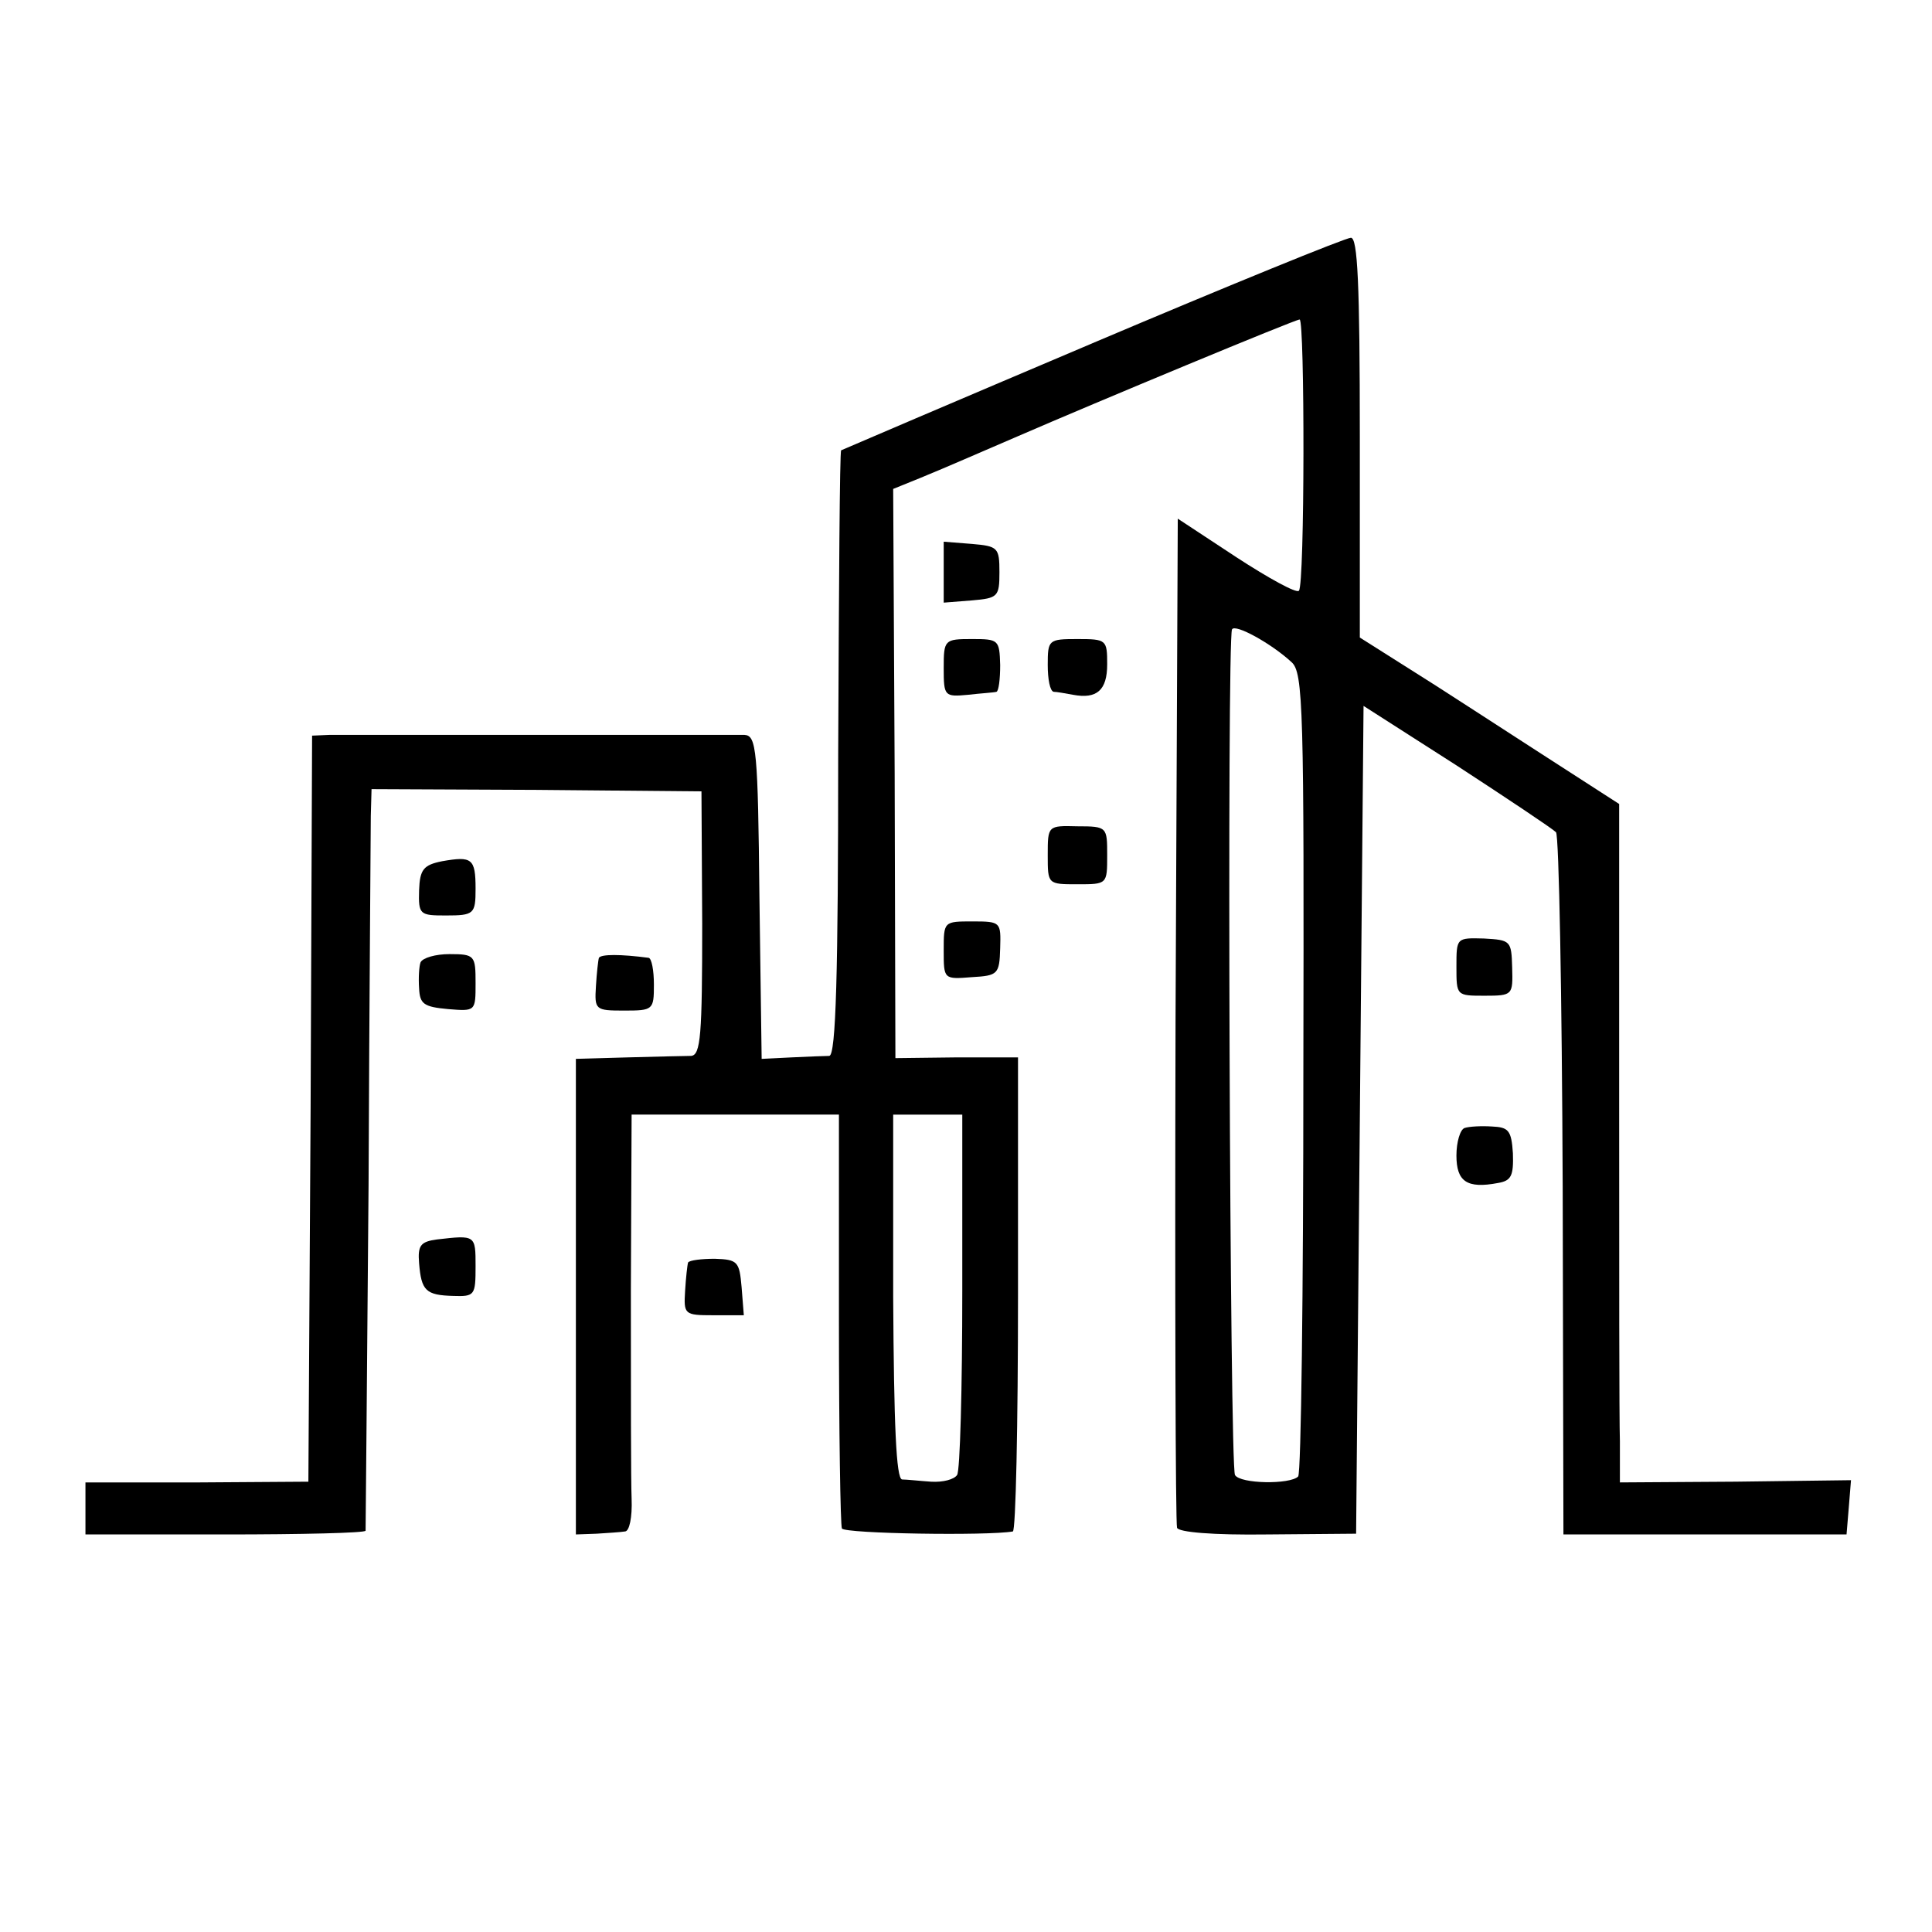 <?xml version="1.0" standalone="no"?>
<!DOCTYPE svg PUBLIC "-//W3C//DTD SVG 20010904//EN"
 "http://www.w3.org/TR/2001/REC-SVG-20010904/DTD/svg10.dtd">
<svg version="1.0" xmlns="http://www.w3.org/2000/svg"
 width="260pt" height="260pt" viewBox="0 0 260 260"
 preserveAspectRatio="xMidYMid meet">
<g transform="translate(0,260) scale(0.1,-0.1)"
fill="#000000" stroke="none">
<path d="M1470 2138 c-184 -78 -336 -143 -338 -144 -2 -1 -3 -185 -4 -408 0
-297 -3 -406 -12 -407 -6 0 -29 -1 -51 -2 l-40 -2 -3 218 c-2 198 -4 217 -20
218 -22 0 -530 0 -559 0 l-23 -1 -2 -502 -3 -502 -150 -1 -150 0 0 -35 0 -35
187 0 c104 0 189 2 190 5 0 3 2 212 4 465 1 253 3 476 3 497 l1 36 222 -1 222
-2 1 -178 c0 -150 -2 -177 -15 -178 -8 0 -46 -1 -85 -2 l-70 -2 0 -320 0 -320
28 1 c15 1 32 2 38 3 6 0 10 19 9 44 -1 23 -1 149 -1 280 l1 237 139 0 140 0
0 -275 c0 -151 2 -278 4 -282 4 -7 196 -10 230 -4 4 0 7 144 7 320 l0 318 -82
0 -83 -1 -1 383 -2 383 37 15 c39 16 75 32 131 56 106 46 373 157 379 157 7 0
7 -358 -1 -365 -3 -4 -41 17 -84 45 l-79 52 -3 -674 c-1 -370 0 -678 2 -684 2
-6 48 -10 122 -9 l119 1 5 557 5 557 125 -80 c69 -45 129 -85 134 -90 4 -4 8
-219 9 -477 l1 -468 190 0 191 0 3 36 3 37 -155 -2 -156 -1 0 55 c-1 30 -1
236 -1 457 l0 401 -107 69 c-59 38 -137 89 -174 112 l-68 43 0 269 c0 209 -3
269 -12 269 -7 0 -164 -64 -348 -142z m268 -429 c16 -14 17 -62 16 -552 0
-295 -3 -540 -7 -544 -11 -11 -78 -10 -85 2 -7 10 -11 1124 -4 1138 4 8 53
-19 80 -44z m-443 -846 c0 -131 -3 -243 -7 -248 -4 -6 -19 -10 -35 -9 -15 1
-33 3 -39 3 -8 1 -11 73 -12 246 l0 245 47 0 46 0 0 -237z"/>
<path d="M1270 1830 l0 -41 38 3 c35 3 37 5 37 38 0 33 -2 35 -37 38 l-38 3 0
-41z"/>
<path d="M1270 1701 c0 -38 1 -39 33 -36 17 2 35 3 38 4 3 1 5 17 5 36 -1 34
-2 35 -38 35 -37 0 -38 -1 -38 -39z"/>
<path d="M1410 1705 c0 -19 3 -35 8 -36 4 0 15 -2 26 -4 32 -6 46 6 46 41 0
33 -1 34 -40 34 -39 0 -40 -1 -40 -35z"/>
<path d="M1410 1449 c0 -39 0 -39 40 -39 40 0 40 0 40 39 0 38 0 39 -40 39
-40 1 -40 1 -40 -39z"/>
<path d="M595 1441 c-25 -5 -30 -11 -31 -39 -1 -33 1 -34 36 -34 38 0 40 2 40
36 0 41 -5 44 -45 37z"/>
<path d="M1270 1321 c0 -39 0 -39 38 -36 35 2 37 4 38 39 1 35 1 36 -37 36
-39 0 -39 0 -39 -39z"/>
<path d="M1960 1299 c0 -39 0 -39 38 -39 38 0 38 1 37 38 -1 36 -2 37 -38 39
-37 1 -37 1 -37 -38z"/>
<path d="M566 1305 c-2 -5 -3 -21 -2 -35 1 -21 6 -25 39 -28 37 -3 37 -3 37
35 0 37 -1 39 -35 39 -19 0 -36 -5 -39 -11z"/>
<path d="M806 1311 c-1 -3 -3 -21 -4 -38 -2 -32 -1 -33 38 -33 39 0 40 1 40
35 0 19 -3 35 -7 36 -38 5 -64 5 -67 0z"/>
<path d="M1971 1082 c-6 -2 -11 -19 -11 -37 0 -35 14 -45 56 -37 18 3 21 10
20 40 -2 31 -6 35 -28 36 -15 1 -31 0 -37 -2z"/>
<path d="M588 932 c-22 -3 -26 -8 -24 -32 3 -37 9 -43 46 -44 29 -1 30 1 30
40 0 42 0 42 -52 36z"/>
<path d="M926 901 c-1 -3 -3 -21 -4 -38 -2 -32 -1 -33 38 -33 l41 0 -3 38 c-3
34 -5 37 -36 38 -18 0 -34 -2 -36 -5z"/>
</g>
</svg>

